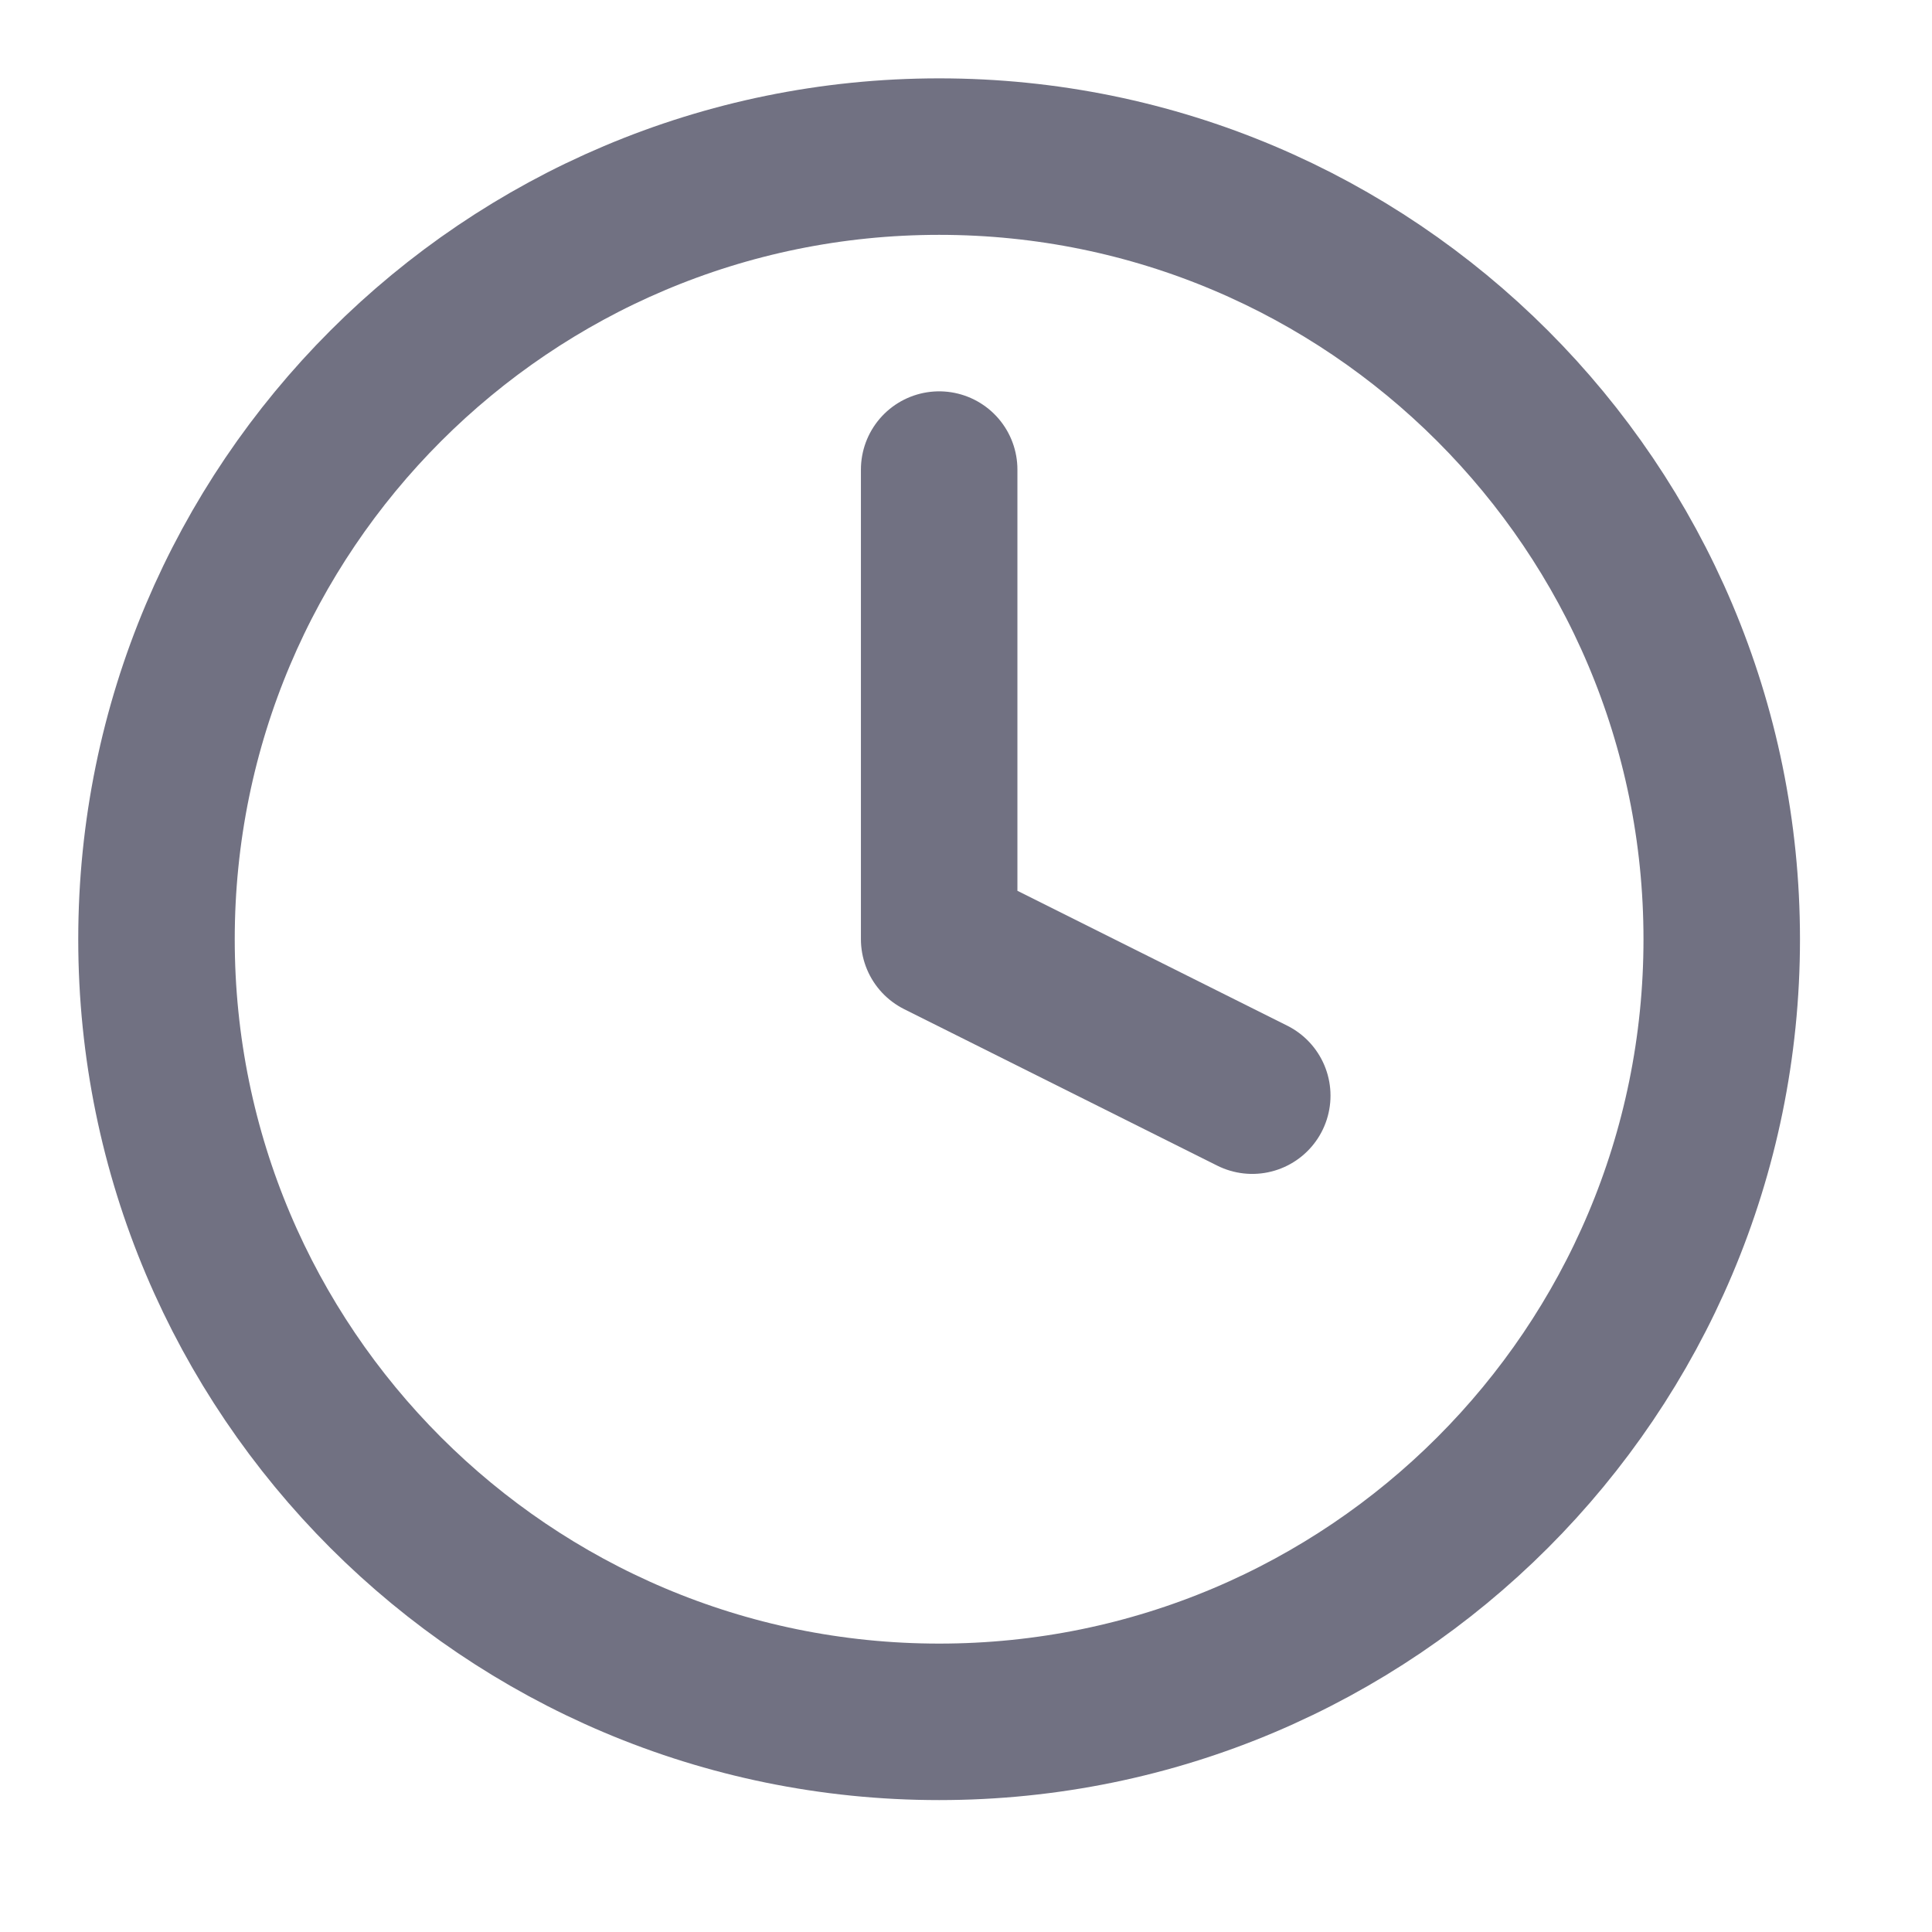 <svg width="18" height="18" viewBox="0 0 18 18" fill="none" xmlns="http://www.w3.org/2000/svg">
<path d="M8.75 4.375V8.75L11.667 10.208" stroke="#717182" stroke-width="1.458" stroke-linecap="round" stroke-linejoin="round"/>
<path d="M8.75 16.042C12.777 16.042 16.041 12.778 16.041 8.751C16.041 4.724 12.777 1.459 8.75 1.459C4.723 1.459 1.458 4.724 1.458 8.751C1.458 12.778 4.723 16.042 8.75 16.042Z" stroke="#717182" stroke-width="1.458" stroke-linecap="round" stroke-linejoin="round"/>
</svg>
